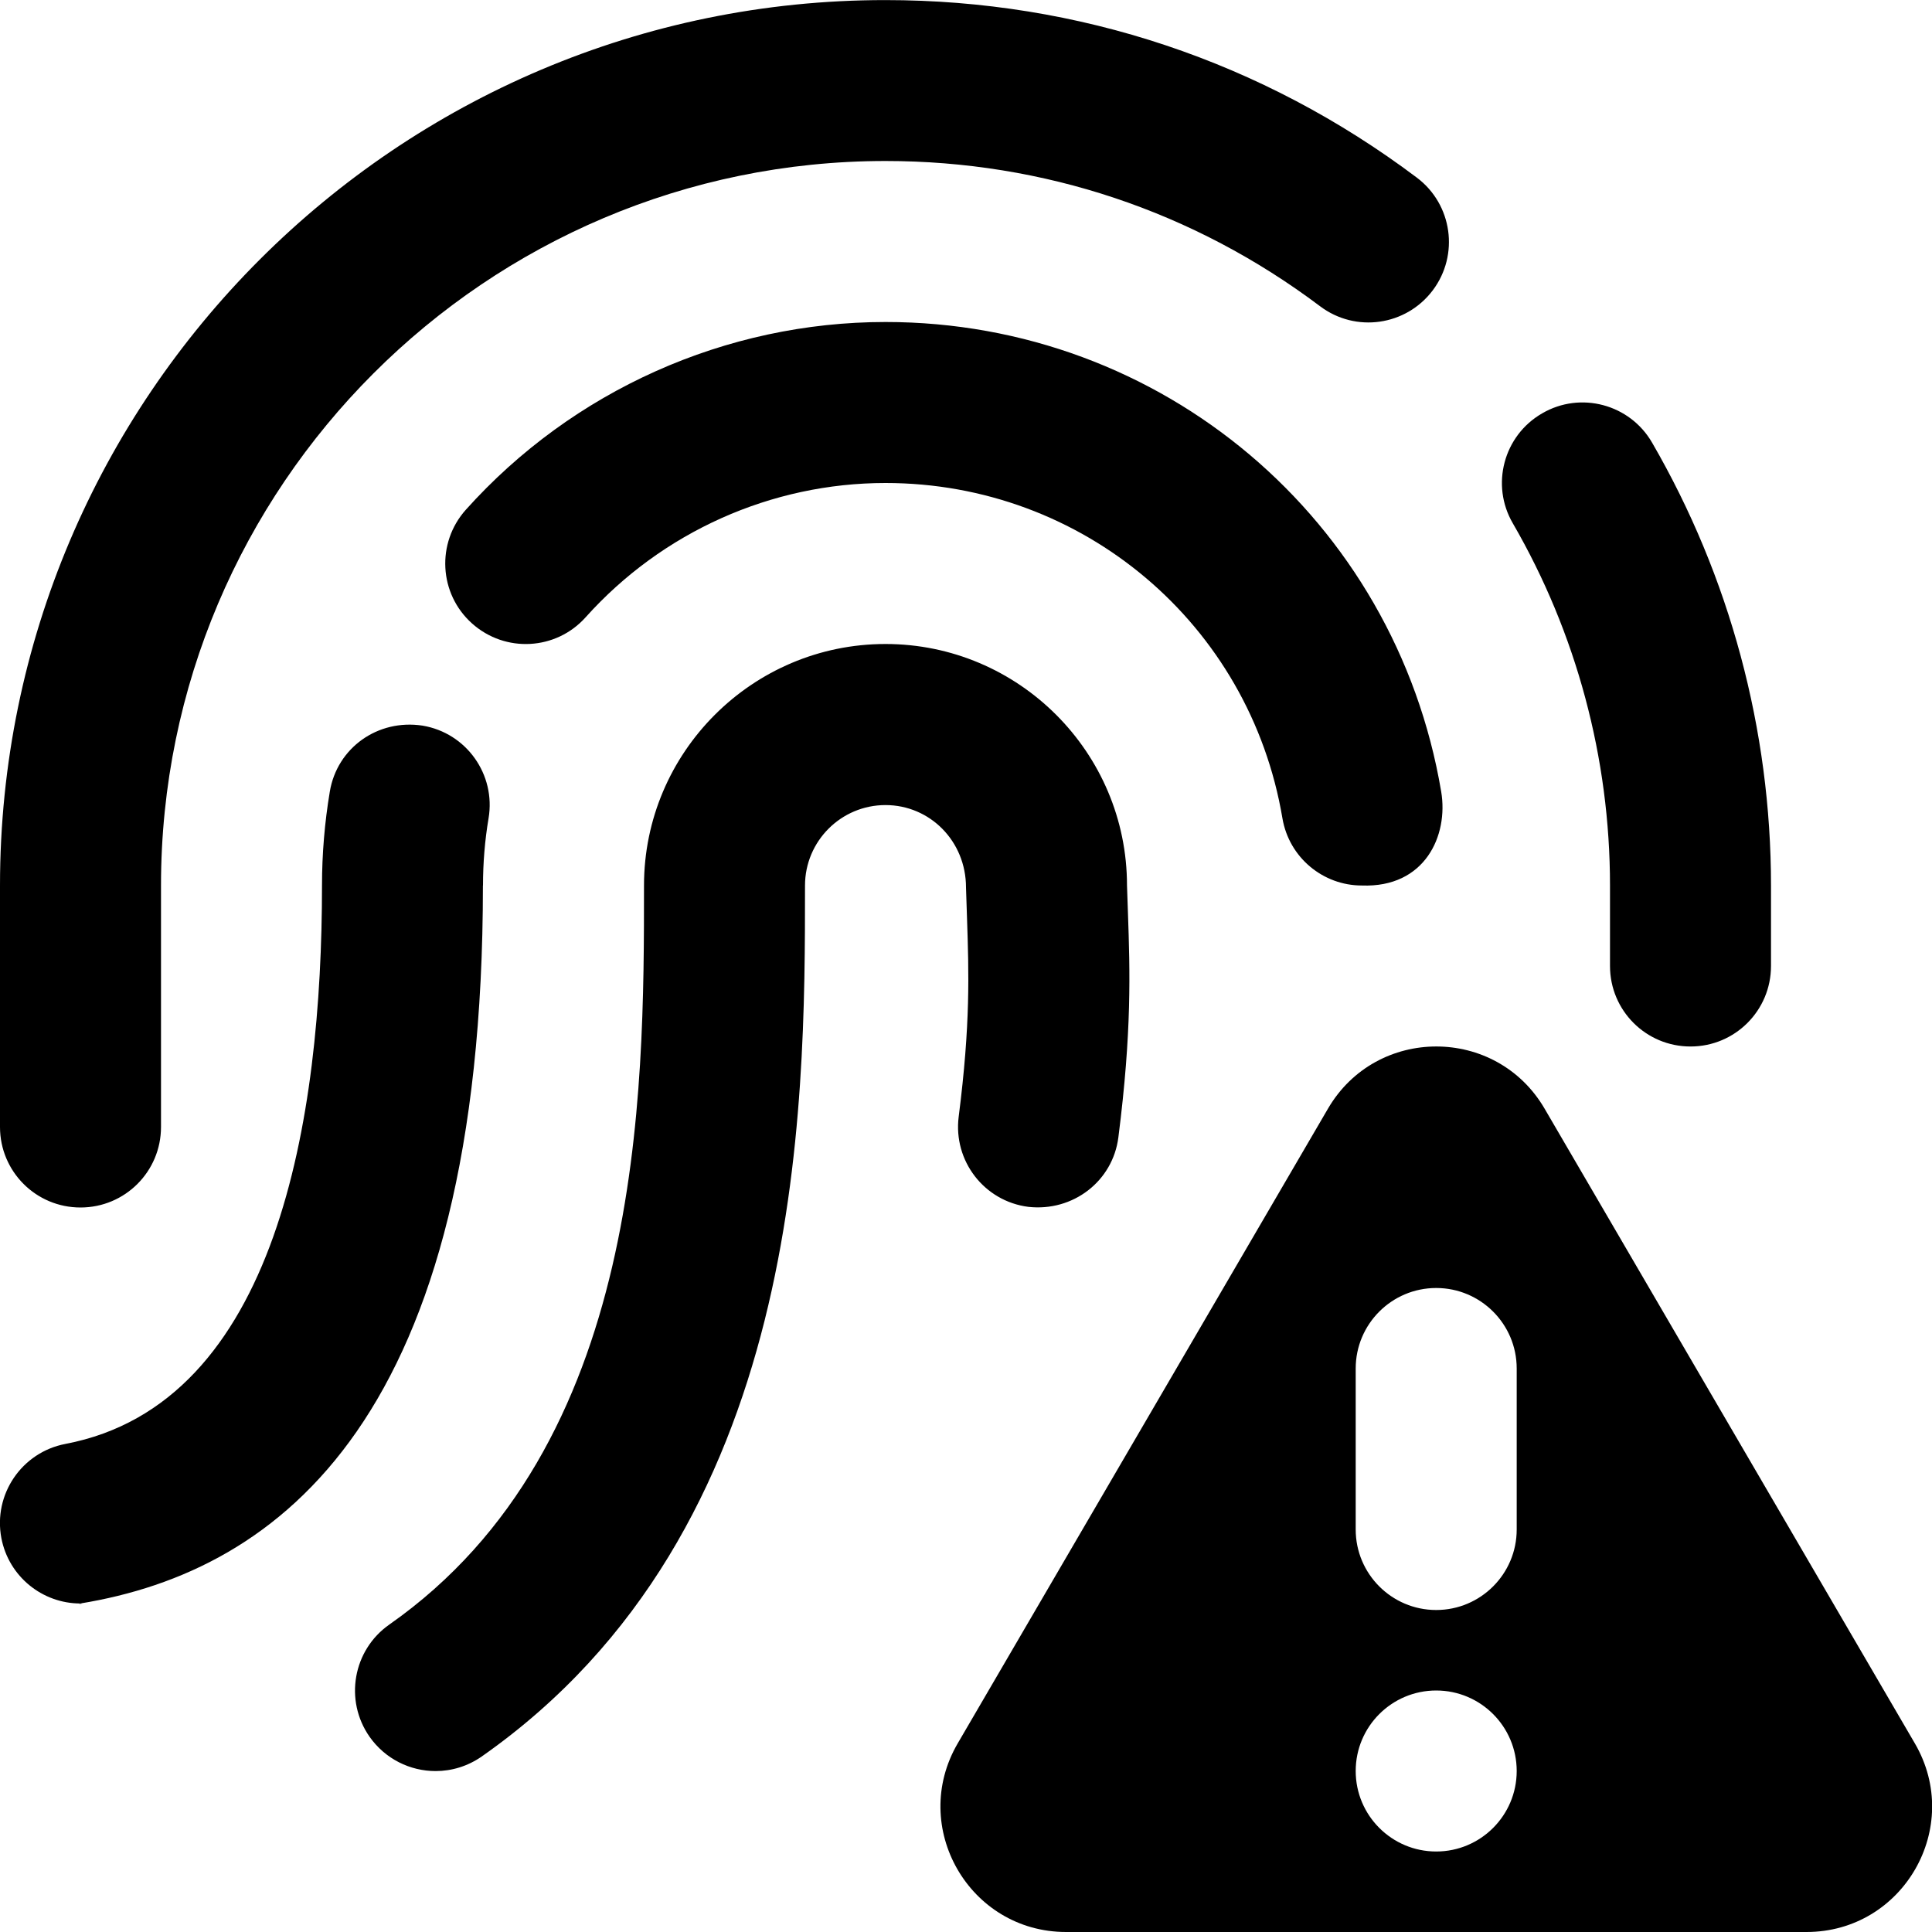 <?xml version="1.0" encoding="UTF-8"?>
<svg xmlns="http://www.w3.org/2000/svg" id="Layer_1" data-name="Layer 1" viewBox="0 0 24 24">
  <path d="m17.903,9.834c.092.545-.201,1.196-.987,1.166-.479,0-.902-.346-.985-.834-.406-2.414-2.48-4.166-4.931-4.166-1.417,0-2.774.607-3.725,1.668-.368.411-.999.446-1.412.076-.411-.368-.445-1-.076-1.412,1.328-1.481,3.229-2.332,5.213-2.332,3.431,0,6.333,2.453,6.903,5.834Zm2.097,1.166v1c0,.553.447,1,1,1s1-.447,1-1v-1c0-1.932-.511-3.834-1.477-5.501-.276-.479-.89-.642-1.366-.364-.479.276-.642.889-.364,1.366.79,1.363,1.207,2.919,1.207,4.499ZM1,15c.553,0,1-.447,1-1v-3C2,6.037,6.037,2,11,2c1.963,0,3.83.624,5.398,1.804.443.334,1.068.243,1.4-.197.332-.441.244-1.068-.197-1.4-1.918-1.443-4.201-2.206-6.602-2.206C4.935,0,0,4.935,0,11v3c0,.553.447,1,1,1Zm5-4c0-.28.023-.562.069-.834.092-.545-.275-1.061-.82-1.152-.556-.085-1.062.276-1.152.82-.064.383-.097.774-.097,1.166,0,2.888-.553,6.436-3.188,6.937-.542.104-.898.627-.795,1.17.092.479.511.812.981.812,2.488-.406,5.001-2.319,5.001-8.919Zm16.44,13h-9.197c-1.203,0-1.952-1.305-1.346-2.343l4.599-7.884c.601-1.031,2.091-1.031,2.692,0l4.599,7.884c.606,1.039-.143,2.343-1.346,2.343Zm-3.599-2c0-.552-.448-1-1-1s-1,.448-1,1,.448,1,1,1,1-.448,1-1Zm0-5c0-.552-.448-1-1-1s-1,.448-1,1v2c0,.552.448,1,1,1s1-.448,1-1v-2ZM.999,19.919c-.064.01.062,0,0,0h0Zm11.001-8.895l.013.393c.022.667.044,1.297-.104,2.456-.069.548.317,1.049.865,1.119.554.062,1.05-.317,1.119-.865.168-1.319.144-2.061.119-2.778l-.012-.349c0-1.654-1.346-3-3-3s-3,1.346-3,3c0,2.604,0,6.964-3.164,9.181-.452.317-.562.941-.245,1.394.195.277.505.426.82.426.198,0,.398-.059.573-.181,4.016-2.814,4.016-8.021,4.016-10.819,0-.552.448-1,1-1s1,.448,1,1.024Z"/>
</svg>

